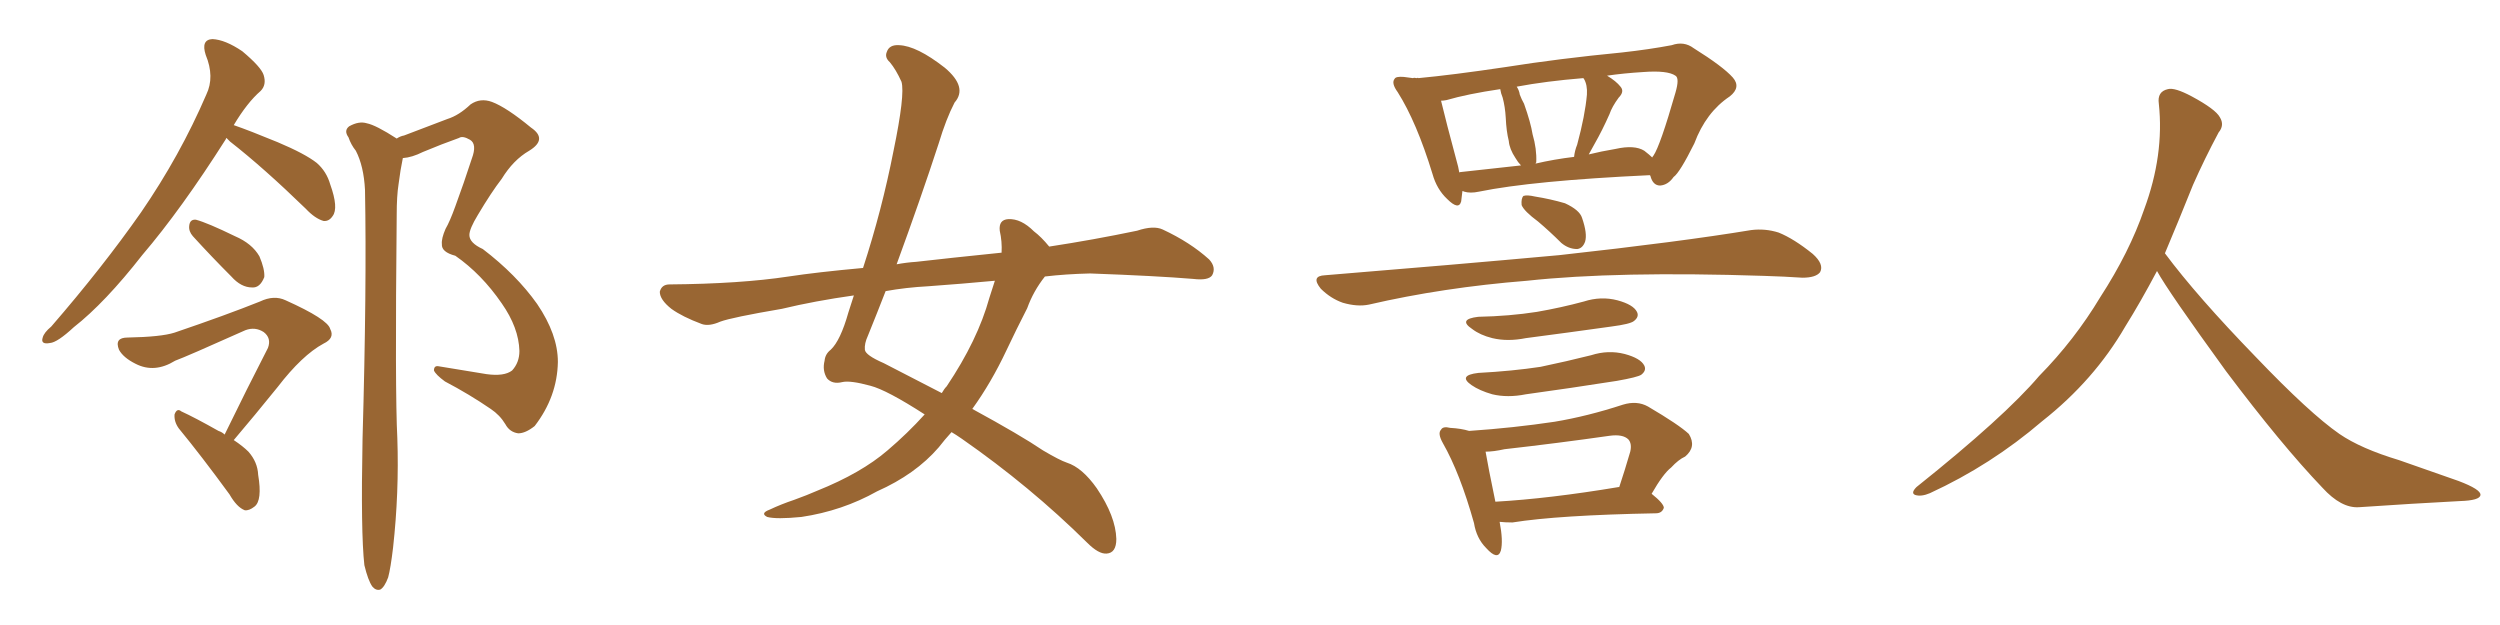 <svg xmlns="http://www.w3.org/2000/svg" xmlns:xlink="http://www.w3.org/1999/xlink" width="600" height="150"><path fill="#996633" padding="10" d="M54.35 33.11L54.35 33.11Q54.20 33.25 54.20 33.40L54.20 33.40Q43.51 50.24 34.13 61.23L34.13 61.23Q25.20 72.66 17.72 78.52L17.72 78.52Q13.77 82.18 12.01 82.32L12.01 82.32Q9.67 82.76 10.25 81.01L10.25 81.01Q10.55 79.83 12.30 78.37L12.30 78.37Q24.61 64.16 33.84 50.98L33.84 50.98Q43.21 37.35 49.51 22.71L49.51 22.71Q51.56 18.46 49.37 13.18L49.37 13.18Q48.19 9.52 50.98 9.38L50.98 9.38Q54.05 9.52 58.15 12.30L58.15 12.30Q62.70 16.11 63.28 18.02L63.28 18.02Q64.01 20.36 62.55 21.83L62.55 21.83Q59.33 24.61 56.10 30.03L56.10 30.03Q59.91 31.35 66.65 34.13L66.65 34.13Q73.24 36.91 76.03 39.11L76.03 39.11Q78.37 41.16 79.25 44.24L79.25 44.24Q81.30 49.95 79.83 51.86L79.83 51.86Q78.96 53.17 77.64 53.03L77.64 53.03Q75.59 52.44 73.39 50.10L73.39 50.10Q63.28 40.28 55.22 33.98L55.22 33.98Q54.49 33.25 54.35 33.11ZM46.29 56.69L46.29 56.69Q45.26 55.52 45.41 54.20L45.41 54.20Q45.56 52.59 47.02 52.73L47.02 52.73Q49.80 53.47 56.40 56.69L56.40 56.69Q60.50 58.45 62.26 61.52L62.26 61.52Q63.57 64.60 63.43 66.50L63.43 66.50Q62.40 69.14 60.50 68.99L60.50 68.99Q57.86 68.99 55.52 66.36L55.52 66.36Q50.83 61.67 46.29 56.69ZM56.10 105.62L56.10 105.62Q58.30 107.08 59.62 108.40L59.62 108.40Q61.82 110.89 61.96 113.96L61.96 113.96Q62.99 120.12 61.08 121.58L61.08 121.58Q59.77 122.61 58.74 122.46L58.74 122.46Q56.84 121.73 55.08 118.65L55.08 118.65Q48.34 109.42 42.92 102.83L42.92 102.83Q41.75 101.22 41.89 99.46L41.89 99.46Q42.48 97.85 43.51 98.73L43.51 98.73Q46.73 100.20 52.44 103.42L52.44 103.42Q53.32 103.71 53.91 104.30L53.91 104.30Q59.33 93.16 64.31 83.50L64.31 83.50Q65.19 81.15 63.28 79.69L63.28 79.69Q61.23 78.37 58.89 79.25L58.89 79.25Q44.82 85.55 42.04 86.57L42.04 86.57Q37.06 89.65 32.52 87.30L32.52 87.30Q29.59 85.84 28.56 83.94L28.56 83.94Q27.39 81.01 30.62 81.01L30.62 81.01Q38.67 80.86 41.89 79.83L41.89 79.83Q54.35 75.59 62.40 72.36L62.40 72.36Q65.77 70.75 68.55 72.07L68.55 72.07Q78.66 76.61 79.25 78.96L79.25 78.96Q80.42 81.15 77.64 82.47L77.64 82.47Q72.51 85.25 66.65 92.87L66.65 92.87Q61.08 99.76 56.10 105.62ZM87.45 135.64L87.45 135.64L87.45 135.64Q86.57 127.88 87.01 105.32L87.01 105.32Q88.04 68.85 87.60 45.56L87.60 45.56Q87.30 39.84 85.40 36.18L85.40 36.18Q84.23 34.72 83.64 32.96L83.64 32.96Q82.47 31.35 83.79 30.32L83.79 30.32Q86.13 29.00 88.04 29.59L88.04 29.59Q90.23 30.03 95.21 33.25L95.21 33.25Q96.09 32.67 96.97 32.52L96.97 32.52Q102.39 30.47 107.37 28.56L107.37 28.56Q110.16 27.69 112.94 25.05L112.94 25.05Q115.28 23.44 118.07 24.46L118.07 24.46Q121.58 25.78 127.44 30.62L127.44 30.62Q131.54 33.40 127.00 36.18L127.00 36.18Q123.19 38.38 120.41 42.92L120.41 42.92Q117.92 46.14 114.70 51.56L114.70 51.56Q112.65 54.93 112.65 56.40L112.65 56.40Q112.65 58.30 115.87 59.77L115.87 59.77Q123.93 65.92 128.91 72.95L128.91 72.95Q133.89 80.27 133.89 86.87L133.89 86.87Q133.74 95.21 128.32 102.25L128.32 102.25Q126.12 104.00 124.37 104.00L124.37 104.00Q122.31 103.71 121.29 101.81L121.29 101.81Q119.97 99.61 117.77 98.14L117.77 98.14Q112.65 94.63 106.79 91.55L106.79 91.55Q104.59 89.94 104.15 88.92L104.15 88.92Q104.15 87.74 105.18 87.89L105.18 87.89Q110.45 88.77 116.75 89.79L116.75 89.79Q121.00 90.38 122.90 88.92L122.90 88.92Q124.66 87.01 124.66 84.23L124.66 84.23Q124.51 78.66 120.41 72.80L120.41 72.80Q115.58 65.77 109.28 61.38L109.28 61.38Q105.91 60.50 106.05 58.59L106.05 58.59Q105.91 57.28 106.93 54.93L106.93 54.93Q107.96 53.17 109.28 49.51L109.28 49.51Q111.33 43.95 113.23 38.09L113.23 38.09Q114.55 34.57 112.79 33.54L112.79 33.54Q111.04 32.52 110.16 33.11L110.16 33.11Q106.05 34.57 101.51 36.47L101.51 36.47Q98.88 37.79 96.68 37.94L96.68 37.94Q96.09 40.72 95.65 44.24L95.65 44.24Q95.21 47.02 95.21 51.56L95.21 51.56Q94.78 94.19 95.36 105.18L95.36 105.18Q95.80 118.21 94.34 131.40L94.34 131.40Q93.75 136.38 93.16 138.57L93.16 138.57Q92.29 140.92 91.26 141.50L91.26 141.50Q90.23 141.80 89.36 140.77L89.36 140.77Q88.33 139.31 87.45 135.64ZM250.78 66.36L250.78 66.36Q248.00 69.87 246.53 73.97L246.53 73.97Q243.90 79.10 241.55 84.08L241.55 84.08Q237.89 91.85 233.35 98.14L233.35 98.14Q244.92 104.44 250.34 108.11L250.34 108.11Q254.30 110.45 256.05 111.04L256.05 111.04Q259.72 112.21 263.23 117.19L263.23 117.19Q267.77 123.93 267.92 129.35L267.92 129.35Q267.92 132.71 265.58 132.86L265.58 132.86Q263.67 133.01 260.89 130.22L260.89 130.22Q247.27 116.75 230.86 105.32L230.86 105.32Q229.39 104.30 228.37 103.71L228.37 103.71Q226.76 105.47 225.29 107.37L225.29 107.37Q219.73 113.82 210.50 117.92L210.50 117.92Q202.15 122.61 192.33 124.07L192.33 124.07Q186.33 124.66 184.13 124.07L184.13 124.07Q182.37 123.19 184.72 122.31L184.72 122.31Q187.50 121.00 190.58 119.97L190.58 119.97Q193.80 118.80 196.14 117.77L196.14 117.77Q206.69 113.53 212.99 108.11L212.99 108.11Q217.82 104.00 221.92 99.46L221.92 99.46Q212.84 93.60 208.89 92.58L208.89 92.58Q204.05 91.26 202.15 91.70L202.15 91.70Q199.80 92.29 198.49 90.82L198.49 90.82Q197.31 88.92 197.90 86.57L197.90 86.57Q198.05 84.96 199.37 83.94L199.37 83.94Q201.71 81.74 203.61 75L203.61 75Q204.35 72.80 204.93 70.90L204.93 70.90Q195.56 72.22 187.65 74.12L187.65 74.12Q175.63 76.17 172.85 77.20L172.85 77.20Q170.21 78.37 168.46 77.78L168.46 77.78Q163.77 76.03 161.13 74.12L161.13 74.12Q158.35 71.92 158.35 70.02L158.35 70.02Q158.79 68.26 160.69 68.26L160.69 68.26Q177.69 68.12 189.26 66.36L189.26 66.36Q196.00 65.33 207.13 64.31L207.13 64.31Q211.67 50.39 214.45 36.18L214.45 36.18Q217.24 22.71 216.36 19.63L216.36 19.63Q215.04 16.70 213.57 14.94L213.57 14.94Q212.26 13.77 212.84 12.45L212.84 12.45Q213.43 10.69 215.77 10.84L215.77 10.84Q220.02 10.99 226.76 16.26L226.76 16.26Q232.32 20.95 229.10 24.61L229.10 24.61Q227.05 28.56 225.29 34.42L225.29 34.42Q221.04 47.46 215.19 63.43L215.19 63.43Q217.53 62.99 219.87 62.84L219.87 62.84Q227.49 61.96 240.38 60.64L240.38 60.64Q240.53 58.01 239.94 55.37L239.94 55.37Q239.65 52.73 241.99 52.59L241.99 52.59Q245.07 52.44 248.14 55.52L248.14 55.52Q249.90 56.84 251.81 59.18L251.81 59.18Q262.35 57.57 272.90 55.37L272.90 55.37Q276.86 54.05 279.05 55.08L279.05 55.08Q285.64 58.15 290.19 62.26L290.19 62.26Q291.94 64.16 290.92 66.06L290.92 66.06Q290.04 67.38 286.38 66.94L286.38 66.94Q277.59 66.21 261.62 65.63L261.62 65.63Q255.76 65.77 250.78 66.36ZM238.77 67.38L238.77 67.38L238.77 67.38Q230.86 68.12 222.80 68.70L222.80 68.70Q217.38 68.99 212.55 69.87L212.55 69.87Q210.50 75.15 208.30 80.57L208.30 80.57Q207.42 82.47 207.57 83.94L207.57 83.94Q207.71 85.25 212.11 87.16L212.11 87.16Q219.73 91.11 226.03 94.34L226.03 94.34Q226.61 93.31 227.20 92.72L227.20 92.72Q234.67 81.59 237.45 71.48L237.45 71.48Q238.18 69.29 238.77 67.38ZM350.98 45.85L350.98 45.85Q350.83 47.31 350.68 48.34L350.68 48.34Q350.10 50.54 347.31 47.75L347.31 47.75Q344.82 45.41 343.80 41.75L343.80 41.75Q339.99 29.30 335.45 22.12L335.45 22.12Q333.84 19.92 334.72 18.90L334.72 18.90Q335.01 18.31 336.91 18.46L336.91 18.46Q338.09 18.60 339.11 18.75L339.11 18.75Q339.40 18.60 339.99 18.75L339.99 18.75Q340.28 18.60 340.43 18.75L340.43 18.75Q348.34 18.02 361.23 16.11L361.23 16.11Q374.12 14.06 389.21 12.60L389.21 12.60Q395.80 11.87 401.22 10.84L401.22 10.84Q404.15 9.81 406.49 11.57L406.49 11.57Q413.53 15.97 415.87 18.60L415.87 18.60Q417.92 20.95 415.14 23.14L415.14 23.14Q409.42 26.95 406.64 34.42L406.64 34.42Q403.13 41.46 401.66 42.48L401.66 42.48Q400.34 44.38 398.44 44.53L398.44 44.53Q396.68 44.53 396.09 42.19L396.09 42.19Q395.95 42.04 395.95 42.04L395.95 42.04Q367.82 43.36 354.93 46.00L354.93 46.00Q352.88 46.44 351.42 46.00L351.42 46.00Q351.12 45.85 350.98 45.85ZM394.63 36.18L394.63 36.18Q395.95 37.21 396.53 37.79L396.53 37.79Q396.68 37.50 396.83 37.35L396.83 37.35Q398.44 35.01 402.10 22.27L402.10 22.27Q403.13 18.75 402.10 18.16L402.10 18.16Q400.20 16.85 394.34 17.29L394.34 17.29Q389.65 17.58 385.69 18.16L385.69 18.16Q387.89 19.48 388.92 20.80L388.92 20.80Q389.94 21.97 388.48 23.44L388.48 23.44Q386.87 25.63 386.28 27.39L386.28 27.39Q384.52 31.35 382.76 34.42L382.76 34.42Q381.88 36.04 381.30 37.06L381.30 37.06Q384.23 36.33 387.74 35.74L387.74 35.74Q392.29 34.72 394.63 36.18ZM368.55 39.26L368.55 39.26Q372.95 38.23 377.78 37.65L377.78 37.65Q377.93 36.18 378.52 34.72L378.52 34.72Q380.42 27.69 380.86 22.71L380.86 22.71Q381.01 20.36 380.13 18.90L380.13 18.90Q379.98 18.75 379.98 18.75L379.98 18.75Q371.04 19.48 364.01 20.80L364.01 20.80Q364.60 21.68 364.75 22.71L364.75 22.71Q365.19 23.88 365.77 24.90L365.77 24.90Q367.38 29.44 367.82 32.23L367.82 32.23Q368.85 35.74 368.70 38.96L368.70 38.96Q368.55 39.11 368.55 39.26ZM350.39 41.31L350.39 41.31Q357.13 40.58 365.04 39.70L365.04 39.70Q364.31 38.96 363.72 37.94L363.72 37.94Q362.26 35.74 362.11 33.84L362.11 33.84Q361.52 31.49 361.38 28.27L361.38 28.27Q361.23 25.63 360.64 23.44L360.64 23.44Q360.21 22.41 360.06 21.39L360.06 21.39Q352.15 22.56 347.17 24.02L347.17 24.02Q346.44 24.17 345.85 24.17L345.85 24.17Q346.88 28.56 349.95 39.99L349.95 39.99Q350.10 40.87 350.24 41.46L350.24 41.46Q350.24 41.31 350.39 41.31ZM369.14 53.17L369.14 53.17Q365.77 50.68 365.19 49.22L365.19 49.22Q365.04 47.61 365.63 47.02L365.63 47.02Q366.50 46.73 368.41 47.17L368.41 47.17Q372.07 47.75 375.59 48.78L375.59 48.78Q379.10 50.39 379.69 52.29L379.69 52.29Q381.01 56.10 380.42 58.01L380.42 58.01Q379.83 59.62 378.52 59.77L378.52 59.77Q376.46 59.77 374.71 58.30L374.71 58.30Q371.92 55.52 369.14 53.17ZM318.02 66.06L318.02 66.06Q348.63 63.57 374.27 61.23L374.27 61.23Q403.42 58.01 420.26 55.22L420.26 55.22Q423.63 54.79 426.86 55.81L426.86 55.81Q430.52 57.28 435.06 60.94L435.06 60.94Q437.84 63.43 436.82 65.33L436.82 65.33Q435.79 66.65 432.57 66.65L432.57 66.65Q428.32 66.36 423.34 66.21L423.34 66.21Q388.04 65.04 366.50 67.38L366.50 67.38Q346.29 68.99 328.56 73.10L328.56 73.10Q325.78 73.68 322.27 72.66L322.27 72.66Q319.34 71.63 316.99 69.29L316.99 69.29Q314.50 66.21 318.02 66.06ZM354.79 76.03L354.79 76.03Q362.26 75.88 368.85 74.85L368.85 74.85Q374.71 73.83 380.13 72.36L380.13 72.36Q384.23 71.04 388.18 72.07L388.18 72.07Q391.99 73.10 392.87 74.85L392.87 74.85Q393.46 76.03 392.14 77.05L392.14 77.05Q391.26 77.78 386.72 78.37L386.72 78.37Q376.32 79.83 366.21 81.15L366.21 81.15Q361.82 82.03 358.15 81.15L358.15 81.15Q355.22 80.42 353.32 78.96L353.32 78.96Q349.80 76.61 354.79 76.03ZM354.79 89.50L354.79 89.50Q362.99 89.06 369.73 88.04L369.73 88.04Q376.03 86.72 381.88 85.25L381.88 85.25Q385.99 83.94 389.94 84.96L389.94 84.96Q393.75 85.99 394.63 87.74L394.63 87.74Q395.21 88.92 393.90 89.94L393.90 89.94Q393.02 90.53 388.04 91.41L388.04 91.41Q376.90 93.16 366.21 94.63L366.21 94.63Q361.82 95.51 358.15 94.63L358.15 94.63Q355.08 93.75 353.17 92.43L353.17 92.43Q349.80 90.09 354.79 89.50ZM359.91 125.24L359.91 125.24Q360.79 129.79 360.21 132.13L360.21 132.13Q359.47 134.62 356.69 131.54L356.69 131.54Q354.35 129.20 353.76 125.54L353.76 125.54Q350.39 113.53 346.29 106.35L346.29 106.35Q344.97 104.00 345.85 103.13L345.85 103.13Q346.29 102.25 348.05 102.69L348.05 102.69Q350.68 102.83 352.59 103.42L352.59 103.42Q363.28 102.69 373.10 101.22L373.10 101.22Q381.01 99.90 389.50 97.12L389.50 97.12Q392.87 96.09 395.51 97.56L395.51 97.56Q402.98 101.95 405.32 104.15L405.32 104.15Q407.23 107.23 404.44 109.57L404.44 109.57Q402.83 110.30 401.07 112.21L401.07 112.21Q399.17 113.67 396.39 118.51L396.39 118.51Q399.32 120.85 399.32 121.88L399.32 121.88Q398.88 123.19 397.41 123.19L397.41 123.19Q373.97 123.63 362.99 125.39L362.99 125.39Q361.23 125.39 359.91 125.24ZM388.48 116.89L388.48 116.89L388.48 116.89Q388.48 116.89 388.62 116.89L388.62 116.89Q389.94 112.94 391.26 108.40L391.26 108.40Q391.70 106.49 390.82 105.47L390.82 105.47Q389.50 104.15 386.28 104.59L386.28 104.59Q373.97 106.35 361.08 107.81L361.08 107.81Q358.45 108.40 356.54 108.40L356.54 108.40Q357.13 111.91 358.89 120.41L358.89 120.41Q371.78 119.68 388.48 116.89ZM517.68 65.04L517.68 65.04L517.68 65.04Q513.72 72.51 510.06 78.37L510.06 78.37Q502.59 91.26 490.14 101.07L490.14 101.07Q477.83 111.62 463.18 118.36L463.18 118.36Q461.13 119.24 459.67 118.80L459.67 118.80Q458.50 118.36 459.96 116.89L459.96 116.89Q481.05 100.05 489.40 90.23L489.40 90.23Q497.90 81.59 504.05 71.34L504.05 71.34Q511.08 60.50 514.60 50.24L514.60 50.24Q519.43 37.21 518.12 24.90L518.12 24.90Q517.68 21.97 520.31 21.39L520.31 21.39Q521.92 20.95 526.03 23.14L526.03 23.14Q531.74 26.22 532.76 28.13L532.76 28.13Q533.94 30.03 532.47 31.79L532.47 31.79Q529.10 38.09 526.32 44.38L526.32 44.38Q522.80 53.17 519.58 60.79L519.58 60.79Q527.20 71.04 541.41 85.69L541.41 85.69Q554.30 99.17 561.47 104.15L561.47 104.15Q566.60 107.67 575.83 110.45L575.83 110.45Q583.30 113.09 590.04 115.43L590.04 115.43Q595.46 117.48 595.31 118.80L595.31 118.80Q595.17 120.12 590.33 120.26L590.33 120.26Q579.05 120.85 566.16 121.73L566.16 121.73Q561.91 122.02 557.37 117.04L557.37 117.04Q547.56 106.79 534.23 89.06L534.23 89.06Q520.31 69.87 517.68 65.04Z"/></svg>